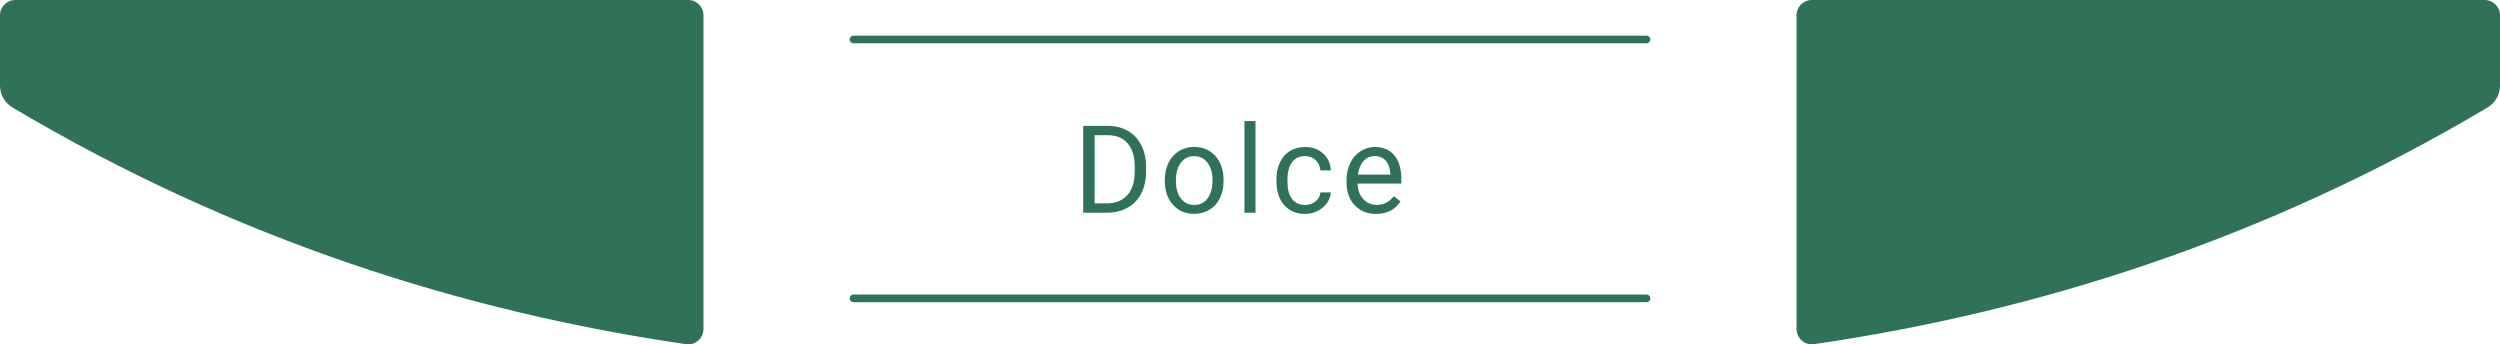 <?xml version="1.0" encoding="UTF-8"?>
<svg id="_レイヤー_2" data-name="レイヤー 2" xmlns="http://www.w3.org/2000/svg" viewBox="0 0 491 67.63">
  <defs>
    <style>
      .cls-1 {
        fill: none;
        stroke: #307258;
        stroke-linecap: round;
        stroke-linejoin: round;
        stroke-width: 1.5px;
      }

      .cls-2 {
        fill: #307258;
        stroke-width: 0px;
      }
    </style>
  </defs>
  <g id="_画像" data-name="画像">
    <g>
      <g>
        <path class="cls-2" d="M491,16.8V3C491,1.34,489.66,0,488,0h-132.16c-1.66,0-3,1.34-3,3v61.62c0,1.83,1.62,3.24,3.42,2.98,43.5-6.34,88.54-20.49,132.3-46.49,1.51-.9,2.44-2.54,2.44-4.3Z"/>
        <path class="cls-2" d="M0,16.8V3C0,1.34,1.34,0,3,0h132.16c1.66,0,3,1.34,3,3v61.62c0,1.83-1.62,3.24-3.42,2.98C91.24,61.26,46.2,47.11,2.44,21.1.93,20.2,0,18.56,0,16.8Z"/>
      </g>
      <g>
        <g>
          <path class="cls-2" d="M212.74,41.78v-17.06h4.82c1.48,0,2.8.33,3.94.98s2.02,1.59,2.64,2.8.94,2.6.94,4.17v1.09c0,1.61-.31,3.02-.93,4.23s-1.51,2.14-2.66,2.79-2.49.98-4.03,1h-4.72ZM214.99,26.56v13.38h2.37c1.73,0,3.08-.54,4.05-1.62s1.45-2.62,1.45-4.61v-1c0-1.94-.46-3.45-1.37-4.52-.91-1.08-2.2-1.62-3.87-1.64h-2.62Z"/>
          <path class="cls-2" d="M228.77,35.32c0-1.24.24-2.36.73-3.35s1.17-1.76,2.04-2.3,1.87-.81,2.98-.81c1.73,0,3.12.6,4.19,1.79s1.6,2.79,1.6,4.77v.15c0,1.23-.24,2.34-.71,3.32s-1.15,1.74-2.03,2.29-1.89.82-3.03.82c-1.72,0-3.11-.6-4.18-1.79s-1.6-2.78-1.6-4.75v-.15ZM230.95,35.58c0,1.41.33,2.54.98,3.39s1.53,1.28,2.62,1.28,1.98-.43,2.62-1.29.97-2.07.97-3.63c0-1.39-.33-2.52-.99-3.38s-1.54-1.29-2.63-1.29-1.93.43-2.59,1.28-.98,2.07-.98,3.66Z"/>
          <path class="cls-2" d="M246.58,41.78h-2.17v-18h2.17v18Z"/>
          <path class="cls-2" d="M256.34,40.25c.77,0,1.45-.23,2.03-.7s.9-1.05.96-1.76h2.05c-.04.73-.29,1.42-.75,2.07s-1.08,1.18-1.85,1.57-1.58.59-2.44.59c-1.73,0-3.1-.58-4.12-1.73s-1.53-2.73-1.53-4.73v-.36c0-1.23.23-2.33.68-3.29s1.1-1.71,1.95-2.24,1.85-.8,3.01-.8c1.42,0,2.6.43,3.54,1.28s1.44,1.96,1.51,3.32h-2.05c-.06-.82-.37-1.49-.93-2.02s-1.25-.79-2.07-.79c-1.1,0-1.96.4-2.56,1.19s-.91,1.94-.91,3.44v.41c0,1.46.3,2.59.9,3.38s1.46,1.18,2.58,1.18Z"/>
          <path class="cls-2" d="M270.28,42.02c-1.72,0-3.12-.56-4.2-1.69s-1.62-2.64-1.62-4.53v-.4c0-1.26.24-2.38.72-3.37s1.15-1.76,2.02-2.32,1.8-.84,2.81-.84c1.65,0,2.93.54,3.84,1.63s1.37,2.64,1.37,4.66v.9h-8.59c.03,1.25.4,2.26,1.1,3.03s1.59,1.15,2.67,1.15c.77,0,1.41-.16,1.95-.47s1-.73,1.39-1.24l1.32,1.03c-1.06,1.63-2.66,2.45-4.78,2.45ZM270.01,30.65c-.88,0-1.61.32-2.2.96s-.96,1.53-1.1,2.68h6.35v-.16c-.06-1.1-.36-1.96-.89-2.56s-1.25-.91-2.16-.91Z"/>
        </g>
        <line class="cls-1" x1="167.63" y1="7.75" x2="323.37" y2="7.75"/>
        <line class="cls-1" x1="167.63" y1="58.6" x2="323.37" y2="58.6"/>
      </g>
    </g>
  </g>
</svg>
